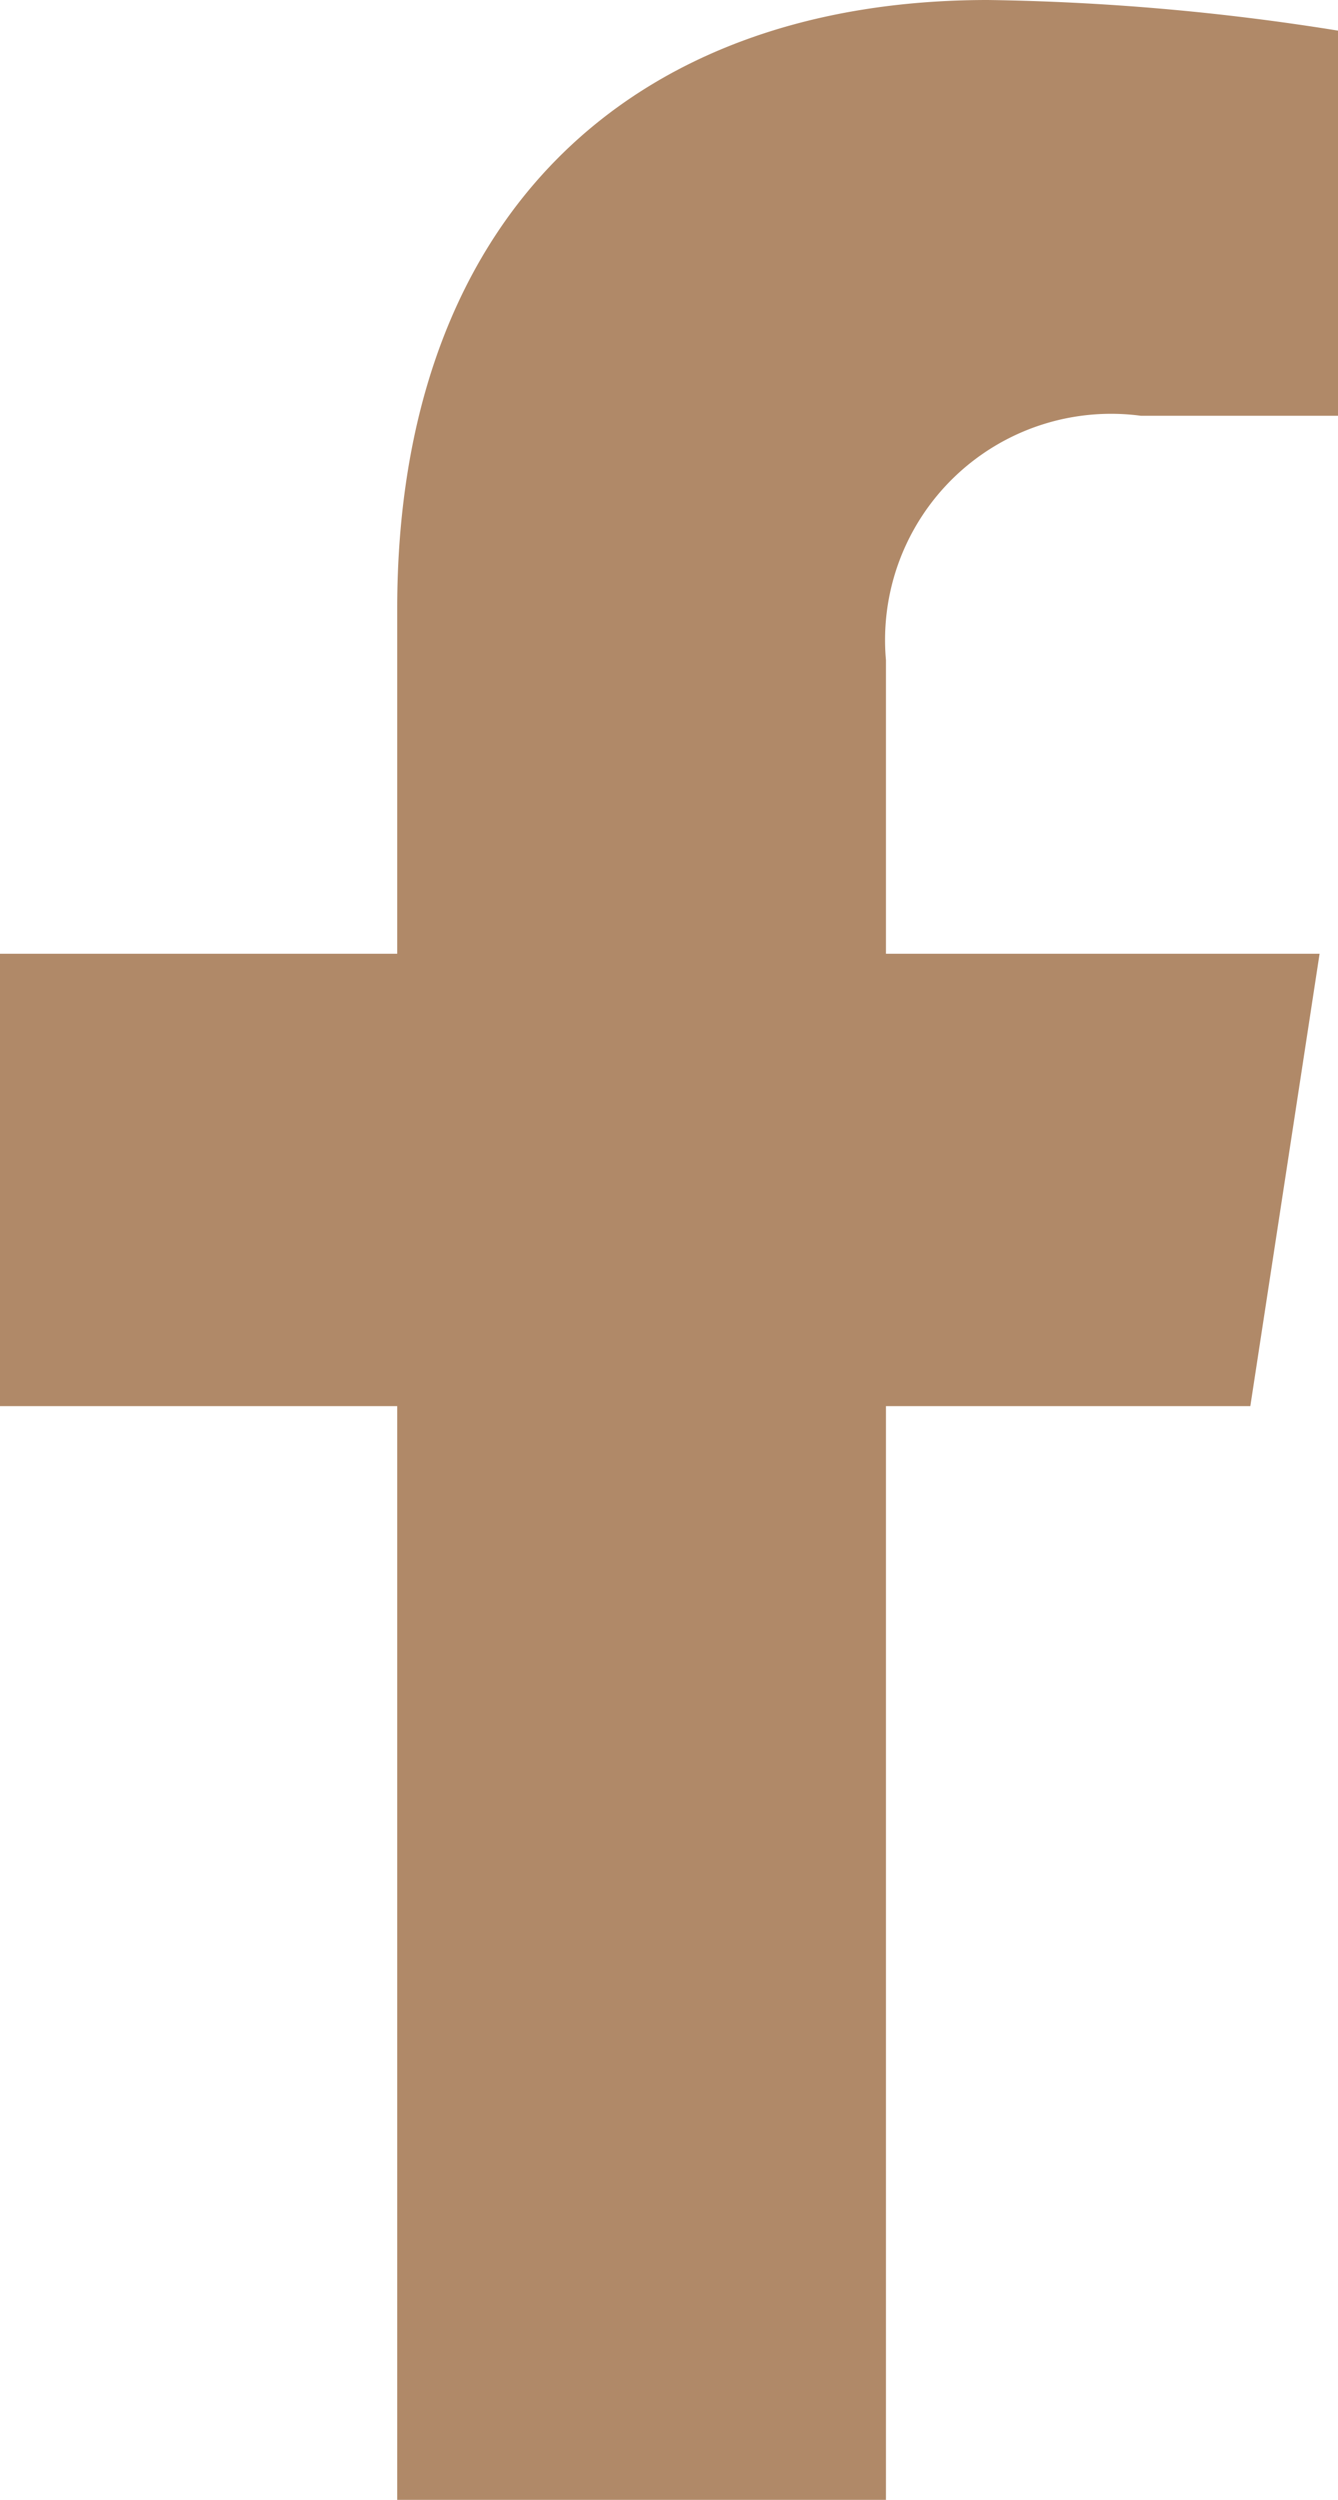 <svg xmlns="http://www.w3.org/2000/svg" width="9.661" height="18.038" viewBox="0 0 9.661 18.038">
  <path id="Icon_awesome-facebook-f" data-name="Icon awesome-facebook-f" d="M10.637,10.146l.5-3.264H8.006V4.763A1.632,1.632,0,0,1,9.846,3H11.27V.221A17.365,17.365,0,0,0,8.742,0C6.163,0,4.477,1.564,4.477,4.394V6.882H1.609v3.264H4.477v7.892H8.006V10.146Z" transform="translate(-1.609)" fill="#b08968"/>
</svg>
